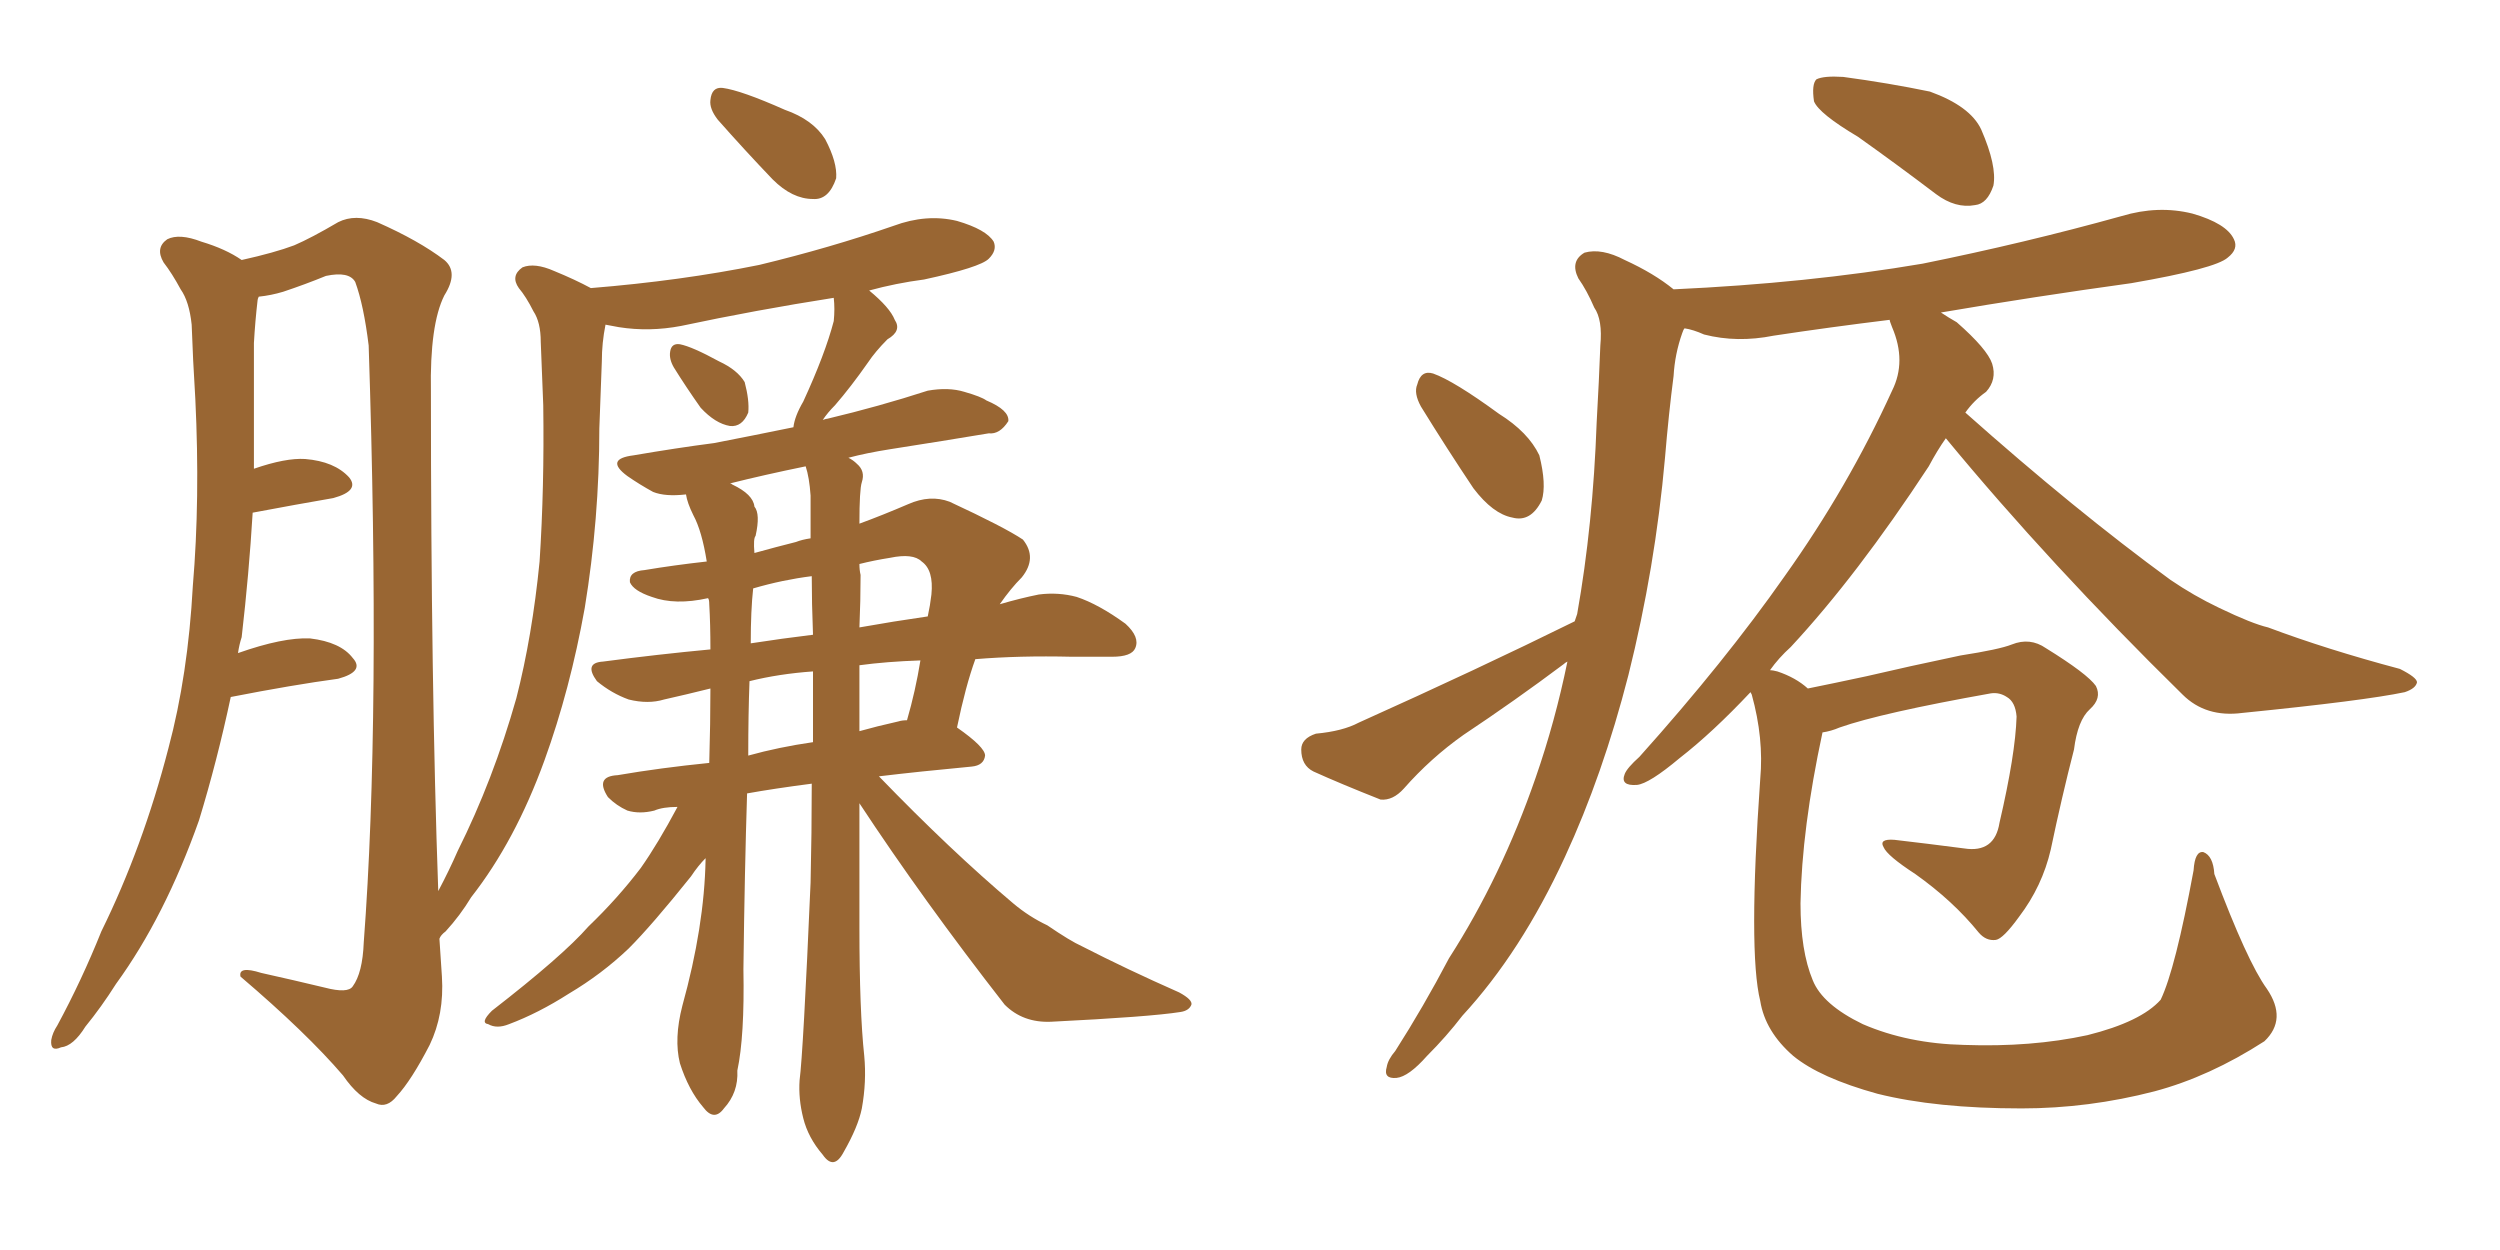 <svg xmlns="http://www.w3.org/2000/svg" xmlns:xlink="http://www.w3.org/1999/xlink" width="300" height="150"><path fill="#996633" padding="10" d="M80.86 44.09L80.86 44.09Q80.27 43.07 80.42 42.19L80.42 42.19Q80.57 41.16 81.59 41.31L81.59 41.31Q83.06 41.60 86.28 43.36L86.28 43.36Q88.48 44.38 89.36 45.85L89.36 45.85Q89.94 48.05 89.79 49.51L89.79 49.51Q89.06 51.27 87.60 51.12L87.60 51.12Q85.84 50.83 84.08 48.93L84.08 48.93Q82.32 46.44 80.86 44.09ZM81.30 96.83L81.30 96.83Q79.54 96.83 78.52 97.27L78.52 97.27Q76.76 97.71 75.29 97.27L75.29 97.27Q73.97 96.68 72.95 95.65L72.95 95.65Q71.34 93.16 74.12 93.02L74.12 93.02Q79.25 92.14 85.11 91.55L85.11 91.55Q85.25 86.72 85.25 82.62L85.25 82.62Q82.32 83.35 79.69 83.94L79.69 83.94Q77.78 84.52 75.44 83.94L75.44 83.94Q73.39 83.20 71.63 81.74L71.63 81.74Q70.02 79.54 72.36 79.39L72.36 79.39Q78.96 78.52 85.25 77.93L85.25 77.93Q85.25 74.85 85.11 72.51L85.11 72.51Q85.11 71.92 84.96 71.78L84.96 71.78Q81.01 72.66 78.22 71.63L78.22 71.63Q76.03 70.90 75.59 69.87L75.59 69.87Q75.44 68.55 77.34 68.41L77.34 68.41Q80.86 67.82 84.81 67.38L84.81 67.38Q84.23 63.72 83.20 61.82L83.20 61.82Q82.47 60.35 82.32 59.33L82.32 59.33Q79.83 59.62 78.37 59.03L78.37 59.03Q76.76 58.15 75.29 57.13L75.29 57.13Q72.51 55.08 76.03 54.64L76.03 54.64Q81.15 53.76 85.69 53.17L85.69 53.17Q90.23 52.29 95.21 51.27L95.21 51.27Q95.36 49.95 96.39 48.19L96.39 48.19Q99.02 42.48 100.05 38.53L100.05 38.53Q100.20 37.06 100.05 35.74L100.05 35.74Q90.67 37.21 81.74 39.11L81.74 39.11Q77.93 39.84 74.27 39.26L74.27 39.26Q73.54 39.11 72.66 38.96L72.66 38.96Q72.22 41.16 72.22 43.36L72.22 43.36Q72.07 47.31 71.92 51.42L71.92 51.42Q71.92 62.26 70.17 72.95L70.17 72.95Q68.41 82.76 65.33 91.26L65.33 91.26Q61.82 100.93 56.54 107.67L56.54 107.67Q55.22 109.86 53.47 111.77L53.47 111.77Q52.88 112.21 52.73 112.65L52.73 112.65Q52.88 114.84 53.03 117.19L53.03 117.19Q53.32 121.73 51.56 125.39L51.56 125.39Q49.37 129.64 47.61 131.54L47.61 131.54Q46.44 133.01 45.12 132.42L45.12 132.42Q43.07 131.84 41.16 129.05L41.16 129.05Q36.77 123.93 28.86 117.19L28.86 117.19Q28.56 115.87 31.35 116.75L31.35 116.75Q35.30 117.63 38.96 118.51L38.96 118.51Q41.75 119.24 42.33 118.36L42.33 118.36Q43.51 116.75 43.65 113.09L43.65 113.09Q45.70 85.99 44.24 41.46L44.24 41.46Q43.65 36.62 42.63 33.84L42.63 33.84Q41.89 32.52 39.11 33.11L39.11 33.11Q36.62 34.13 33.98 35.01L33.98 35.01Q32.52 35.45 31.05 35.60L31.05 35.60Q30.91 35.89 30.91 36.04L30.91 36.04Q30.62 38.53 30.47 41.16L30.47 41.16Q30.47 45.70 30.47 50.68L30.47 50.68Q30.47 53.47 30.47 56.25L30.47 56.25Q34.28 54.93 36.62 55.08L36.62 55.08Q40.14 55.37 41.89 57.28L41.89 57.28Q43.21 58.89 39.99 59.77L39.99 59.77Q35.74 60.50 30.32 61.52L30.32 61.52Q29.88 68.85 29.00 76.46L29.00 76.46Q28.71 77.34 28.56 78.37L28.56 78.37Q33.98 76.46 37.21 76.61L37.21 76.61Q40.87 77.05 42.33 78.96L42.33 78.96Q43.80 80.57 40.58 81.45L40.58 81.45Q35.16 82.18 27.69 83.64L27.69 83.64Q26.07 91.26 23.88 98.44L23.88 98.44Q19.78 110.01 13.92 118.07L13.92 118.07Q12.16 120.85 10.25 123.19L10.25 123.19Q8.79 125.54 7.32 125.68L7.32 125.68Q6.01 126.27 6.15 124.80L6.15 124.80Q6.30 123.93 6.88 123.05L6.88 123.05Q9.81 117.63 12.16 111.77L12.16 111.77Q17.14 101.66 20.21 89.79L20.21 89.79Q22.56 81.01 23.14 70.31L23.14 70.31Q24.02 59.91 23.44 47.90L23.44 47.90Q23.14 43.07 23.00 38.96L23.00 38.96Q22.71 36.18 21.68 34.72L21.68 34.72Q20.65 32.81 19.63 31.49L19.63 31.49Q18.60 29.74 20.07 28.71L20.07 28.71Q21.53 27.98 24.17 29.00L24.17 29.00Q27.10 29.88 29.00 31.20L29.00 31.20Q32.96 30.32 35.30 29.44L35.30 29.44Q37.35 28.56 40.58 26.66L40.58 26.66Q42.63 25.63 45.26 26.66L45.26 26.66Q50.24 28.86 53.32 31.20L53.32 31.20Q55.08 32.67 53.32 35.45L53.32 35.45Q51.56 38.96 51.71 47.02L51.71 47.02Q51.71 82.32 52.59 106.93L52.59 106.93Q53.91 104.44 54.93 102.10L54.93 102.10Q59.18 93.60 61.96 83.79L61.96 83.79Q63.87 76.32 64.75 67.38L64.75 67.38Q65.33 58.45 65.19 48.63L65.19 48.63Q65.04 44.53 64.89 41.02L64.89 41.02Q64.89 38.67 64.01 37.35L64.01 37.35Q63.13 35.60 62.26 34.57L62.26 34.57Q61.23 33.11 62.70 32.08L62.70 32.08Q64.16 31.49 66.50 32.52L66.50 32.52Q68.99 33.54 70.90 34.57L70.90 34.57Q81.74 33.69 91.11 31.79L91.11 31.79Q99.61 29.74 107.23 27.10L107.23 27.10Q111.18 25.63 114.84 26.51L114.84 26.51Q118.36 27.54 119.24 29.00L119.24 29.00Q119.68 30.03 118.65 31.05L118.65 31.05Q117.63 32.08 110.89 33.54L110.89 33.54Q107.52 33.98 104.30 34.86L104.30 34.86Q106.79 36.91 107.37 38.38L107.37 38.38Q108.25 39.70 106.49 40.72L106.49 40.72Q105.03 42.19 104.15 43.51L104.15 43.51Q102.10 46.44 100.20 48.63L100.20 48.63Q99.32 49.51 98.73 50.39L98.73 50.39Q99.17 50.24 99.32 50.24L99.32 50.24Q105.47 48.78 111.33 46.88L111.33 46.88Q113.82 46.44 115.72 47.02L115.72 47.02Q117.77 47.61 118.36 48.05L118.36 48.05Q121.14 49.22 121.00 50.54L121.00 50.54Q119.97 52.15 118.65 52.00L118.65 52.00Q113.38 52.88 106.79 53.91L106.79 53.91Q104.00 54.35 101.81 54.93L101.81 54.93Q102.39 55.22 102.83 55.66L102.83 55.66Q103.86 56.54 103.42 57.86L103.42 57.86Q103.13 58.74 103.13 62.84L103.13 62.84Q105.91 61.82 108.98 60.50L108.98 60.50Q111.62 59.33 113.96 60.21L113.96 60.21Q120.56 63.28 122.75 64.75L122.75 64.75Q124.51 66.94 122.61 69.29L122.61 69.29Q121.29 70.61 119.97 72.51L119.97 72.51Q122.46 71.78 124.66 71.34L124.66 71.34Q127.00 71.04 129.20 71.63L129.20 71.63Q131.84 72.51 135.06 74.85L135.06 74.85Q136.82 76.46 136.23 77.78L136.23 77.78Q135.79 78.81 133.45 78.81L133.45 78.81Q131.25 78.81 128.61 78.81L128.61 78.81Q122.31 78.66 117.04 79.10L117.04 79.10Q115.87 82.32 114.84 87.30L114.84 87.30Q118.21 89.65 118.21 90.67L118.21 90.67Q118.07 91.85 116.60 91.99L116.60 91.99Q110.30 92.58 105.47 93.16L105.47 93.16Q114.11 102.10 121.58 108.40L121.58 108.40Q123.49 110.01 125.68 111.04L125.68 111.04Q128.47 112.94 129.79 113.53L129.79 113.53Q135.21 116.31 141.50 119.09L141.50 119.09Q143.12 119.97 142.97 120.56L142.97 120.56Q142.68 121.29 141.65 121.44L141.65 121.44Q137.99 122.02 126.12 122.61L126.12 122.61Q122.75 122.75 120.56 120.56L120.56 120.56Q110.74 107.96 103.13 96.39L103.13 96.39Q103.13 103.86 103.13 111.33L103.13 111.33Q103.13 121.29 103.71 126.71L103.71 126.71Q104.00 129.79 103.42 133.01L103.42 133.01Q102.98 135.21 101.22 138.28L101.22 138.28Q100.05 140.48 98.73 138.57L98.73 138.57Q96.97 136.52 96.39 134.18L96.39 134.18Q95.80 131.84 95.95 129.64L95.95 129.64Q96.39 126.27 97.27 105.91L97.27 105.91Q97.41 99.90 97.41 94.04L97.41 94.04Q92.87 94.63 89.65 95.21L89.65 95.21Q89.36 104.30 89.21 116.31L89.21 116.31Q89.36 124.37 88.48 128.47L88.48 128.47Q88.62 131.10 86.87 133.01L86.87 133.01Q85.69 134.62 84.38 132.86L84.38 132.86Q82.62 130.81 81.59 127.59L81.59 127.59Q80.86 124.66 81.88 120.70L81.88 120.70Q84.52 111.18 84.67 103.13L84.67 103.13Q84.67 102.98 84.67 102.98L84.67 102.98Q83.79 103.86 82.91 105.18L82.91 105.18Q78.22 111.04 75.44 113.82L75.44 113.82Q72.22 116.89 68.26 119.24L68.26 119.24Q64.60 121.58 61.08 122.90L61.08 122.90Q59.62 123.49 58.59 122.90L58.59 122.90Q57.57 122.75 59.03 121.29L59.03 121.29Q67.53 114.70 70.61 111.18L70.61 111.18Q74.12 107.81 76.90 104.15L76.90 104.15Q78.96 101.22 81.30 96.83ZM97.27 59.47L97.27 59.47Q97.12 57.28 96.68 55.96L96.68 55.96Q91.70 56.98 87.60 58.01L87.60 58.01Q87.74 58.01 87.89 58.15L87.89 58.15Q90.38 59.33 90.53 60.79L90.53 60.79Q91.26 61.67 90.67 64.31L90.67 64.31Q90.38 64.60 90.53 66.36L90.53 66.36Q93.16 65.63 95.51 65.04L95.51 65.04Q96.24 64.75 97.27 64.60L97.27 64.60Q97.27 61.82 97.27 59.47ZM97.56 89.06L97.56 89.06Q97.56 84.67 97.56 80.57L97.56 80.57Q93.46 80.86 89.94 81.74L89.94 81.74Q89.79 85.69 89.79 90.67L89.79 90.67Q93.46 89.65 97.56 89.06ZM103.13 79.83L103.13 79.83Q103.13 83.79 103.13 87.74L103.13 87.74Q105.18 87.16 107.81 86.57L107.81 86.57Q108.25 86.43 108.84 86.43L108.84 86.43Q109.86 82.91 110.45 79.25L110.45 79.25Q106.35 79.39 103.13 79.83ZM97.56 76.17L97.56 76.17Q97.41 72.36 97.41 69.14L97.41 69.14Q93.90 69.58 90.38 70.61L90.38 70.61Q90.09 73.24 90.09 77.20L90.09 77.20Q93.90 76.61 97.56 76.17ZM103.27 68.99L103.27 68.99Q103.27 72.07 103.13 75.29L103.13 75.29Q107.23 74.56 111.33 73.97L111.33 73.97Q111.62 72.66 111.77 71.34L111.77 71.34Q112.06 68.41 110.60 67.38L110.60 67.38Q109.57 66.36 106.79 66.94L106.79 66.94Q104.88 67.24 103.13 67.68L103.13 67.68Q103.13 68.41 103.27 68.99ZM86.13 14.36L86.13 14.36L86.13 14.36Q85.11 13.04 85.25 12.01L85.25 12.01Q85.40 10.40 86.72 10.55L86.72 10.55Q88.92 10.84 94.19 13.18L94.19 13.18Q97.56 14.36 99.02 16.70L99.02 16.70Q100.49 19.48 100.34 21.39L100.34 21.39Q99.46 24.02 97.56 23.88L97.56 23.88Q95.07 23.88 92.72 21.53L92.72 21.53Q89.36 18.02 86.13 14.36ZM222.95 16.41L222.95 16.41Q218.26 13.62 217.68 12.16L217.68 12.16Q217.38 10.11 217.97 9.52L217.97 9.52Q218.85 9.08 221.19 9.23L221.19 9.23Q226.61 9.96 231.59 10.99L231.59 10.99Q236.43 12.74 237.74 15.53L237.74 15.53Q239.65 19.92 239.21 22.27L239.21 22.27Q238.48 24.46 237.01 24.61L237.01 24.61Q234.67 25.05 232.32 23.29L232.32 23.29Q227.49 19.63 222.95 16.41ZM170.51 48.78L170.51 48.78Q169.63 47.17 170.07 46.14L170.07 46.14Q170.51 44.38 171.97 44.82L171.97 44.82Q174.46 45.70 179.88 49.66L179.88 49.66Q183.40 51.86 184.72 54.64L184.72 54.64Q185.60 58.15 185.01 60.06L185.01 60.06Q183.69 62.70 181.49 62.11L181.49 62.11Q179.15 61.67 176.81 58.59L176.81 58.59Q173.58 53.76 170.51 48.78ZM272.02 118.65L272.02 118.65L272.02 118.65Q274.51 122.31 271.73 124.95L271.73 124.95Q265.14 129.20 258.54 130.96L258.54 130.96Q250.63 133.01 242.58 133.01L242.58 133.01Q232.32 133.01 225.29 131.25L225.29 131.25Q218.41 129.35 215.19 126.71L215.19 126.71Q211.82 123.78 211.23 120.12L211.23 120.12Q209.77 114.26 211.23 93.46L211.23 93.46Q211.67 88.62 210.21 83.35L210.21 83.35Q210.06 83.06 210.06 83.06L210.06 83.06Q205.52 87.89 201.56 90.97L201.56 90.97Q197.90 94.04 196.44 94.19L196.44 94.19Q194.38 94.34 194.97 92.87L194.97 92.87Q195.26 92.14 196.73 90.82L196.73 90.82Q206.98 79.39 214.16 69.14L214.16 69.14Q221.78 58.45 227.05 46.88L227.05 46.88Q228.81 43.36 227.05 39.26L227.05 39.26Q226.76 38.53 226.76 38.38L226.76 38.38Q219.58 39.26 212.84 40.28L212.84 40.28Q208.45 41.16 204.49 40.14L204.49 40.14Q203.17 39.55 202.15 39.40L202.15 39.40Q202.00 39.55 201.86 39.99L201.86 39.99Q200.98 42.48 200.83 45.12L200.83 45.12Q200.24 49.66 199.80 54.93L199.80 54.93Q198.63 68.12 195.41 81.01L195.41 81.01Q192.33 93.02 187.79 102.83L187.79 102.83Q182.52 114.26 175.49 121.88L175.49 121.88Q173.58 124.37 171.24 126.71L171.24 126.71Q169.04 129.20 167.58 129.35L167.58 129.35Q165.97 129.49 166.41 128.03L166.41 128.03Q166.55 127.15 167.43 126.12L167.43 126.12Q170.80 120.85 173.88 114.99L173.88 114.99Q180.18 105.18 184.28 93.31L184.28 93.31Q186.62 86.57 188.09 79.39L188.09 79.39Q187.79 79.54 187.65 79.69L187.65 79.69Q181.79 84.08 175.63 88.18L175.63 88.18Q171.68 90.97 168.46 94.63L168.46 94.63Q167.14 96.09 165.67 95.95L165.67 95.95Q160.84 94.04 157.62 92.58L157.62 92.58Q156.15 91.85 156.15 89.94L156.15 89.94Q156.15 88.62 157.91 88.04L157.91 88.04Q161.13 87.74 163.04 86.72L163.04 86.72Q177.39 80.27 188.96 74.56L188.96 74.56Q189.11 74.12 189.26 73.68L189.26 73.68Q191.16 62.99 191.60 50.68L191.60 50.68Q191.89 45.56 192.04 41.46L192.04 41.46Q192.33 38.38 191.31 36.91L191.31 36.91Q190.43 34.86 189.40 33.40L189.40 33.40Q188.38 31.35 190.14 30.32L190.14 30.32Q192.19 29.74 194.97 31.20L194.97 31.20Q198.49 32.81 200.83 34.72L200.83 34.72Q216.94 33.98 230.71 31.64L230.71 31.64Q243.02 29.15 254.59 25.93L254.59 25.93Q258.98 24.61 263.09 25.63L263.09 25.63Q267.19 26.81 268.07 28.71L268.07 28.71Q268.65 29.88 267.33 30.91L267.33 30.91Q265.87 32.23 255.76 33.98L255.76 33.98Q244.04 35.60 232.91 37.50L232.91 37.50Q233.79 38.09 234.81 38.67L234.81 38.67Q238.48 41.89 239.06 43.65L239.06 43.65Q239.65 45.56 238.33 47.02L238.33 47.02Q236.87 48.05 235.84 49.51L235.84 49.51Q249.02 61.23 260.45 69.58L260.45 69.58Q263.23 71.48 266.31 72.95L266.31 72.95Q270.26 74.85 272.17 75.29L272.17 75.29Q279.20 77.93 287.99 80.27L287.99 80.27Q290.04 81.30 290.04 81.88L290.04 81.88Q289.89 82.62 288.57 83.06L288.57 83.06Q283.74 84.08 269.09 85.55L269.09 85.55Q264.70 86.13 261.91 83.35L261.91 83.35Q245.95 67.68 233.50 52.59L233.50 52.59Q232.47 54.05 231.45 55.96L231.45 55.96Q222.80 69.14 214.89 77.64L214.89 77.64Q213.43 78.96 212.40 80.42L212.40 80.42Q212.70 80.42 213.28 80.57L213.28 80.57Q215.48 81.30 216.94 82.62L216.94 82.62Q219.87 82.03 223.97 81.15L223.97 81.15Q228.96 79.98 235.25 78.66L235.25 78.66Q239.94 77.93 241.41 77.34L241.41 77.34Q243.60 76.46 245.51 77.78L245.51 77.78Q250.49 80.86 251.51 82.32L251.51 82.32Q252.25 83.79 250.78 85.11L250.78 85.11Q249.32 86.43 248.88 89.94L248.88 89.94Q247.41 95.65 246.09 101.95L246.09 101.95Q245.07 106.35 242.29 110.01L242.29 110.01Q240.38 112.65 239.50 112.79L239.50 112.79Q238.33 112.94 237.45 111.91L237.45 111.91Q234.38 108.11 229.83 104.88L229.83 104.88Q226.46 102.69 226.03 101.66L226.03 101.66Q225.44 100.63 227.34 100.78L227.34 100.78Q231.15 101.22 235.69 101.81L235.69 101.81Q239.36 102.39 239.94 98.73L239.94 98.73Q241.85 90.53 241.99 85.99L241.99 85.99Q241.85 84.23 240.82 83.64L240.82 83.64Q239.94 83.06 238.92 83.20L238.92 83.20Q225.73 85.55 220.75 87.30L220.75 87.30Q219.73 87.74 218.70 87.89L218.70 87.89Q216.21 99.46 216.06 108.40L216.06 108.40Q216.06 114.11 217.53 117.63L217.53 117.63Q218.70 120.56 223.54 122.90L223.54 122.90Q228.96 125.24 235.69 125.39L235.69 125.39Q243.75 125.68 250.49 124.22L250.49 124.22Q256.93 122.61 259.28 119.97L259.28 119.97Q261.04 116.31 263.23 104.44L263.23 104.44Q263.38 102.10 264.40 102.25L264.40 102.25Q265.58 102.69 265.72 104.88L265.72 104.88Q269.68 115.43 272.02 118.65Z"/></svg>